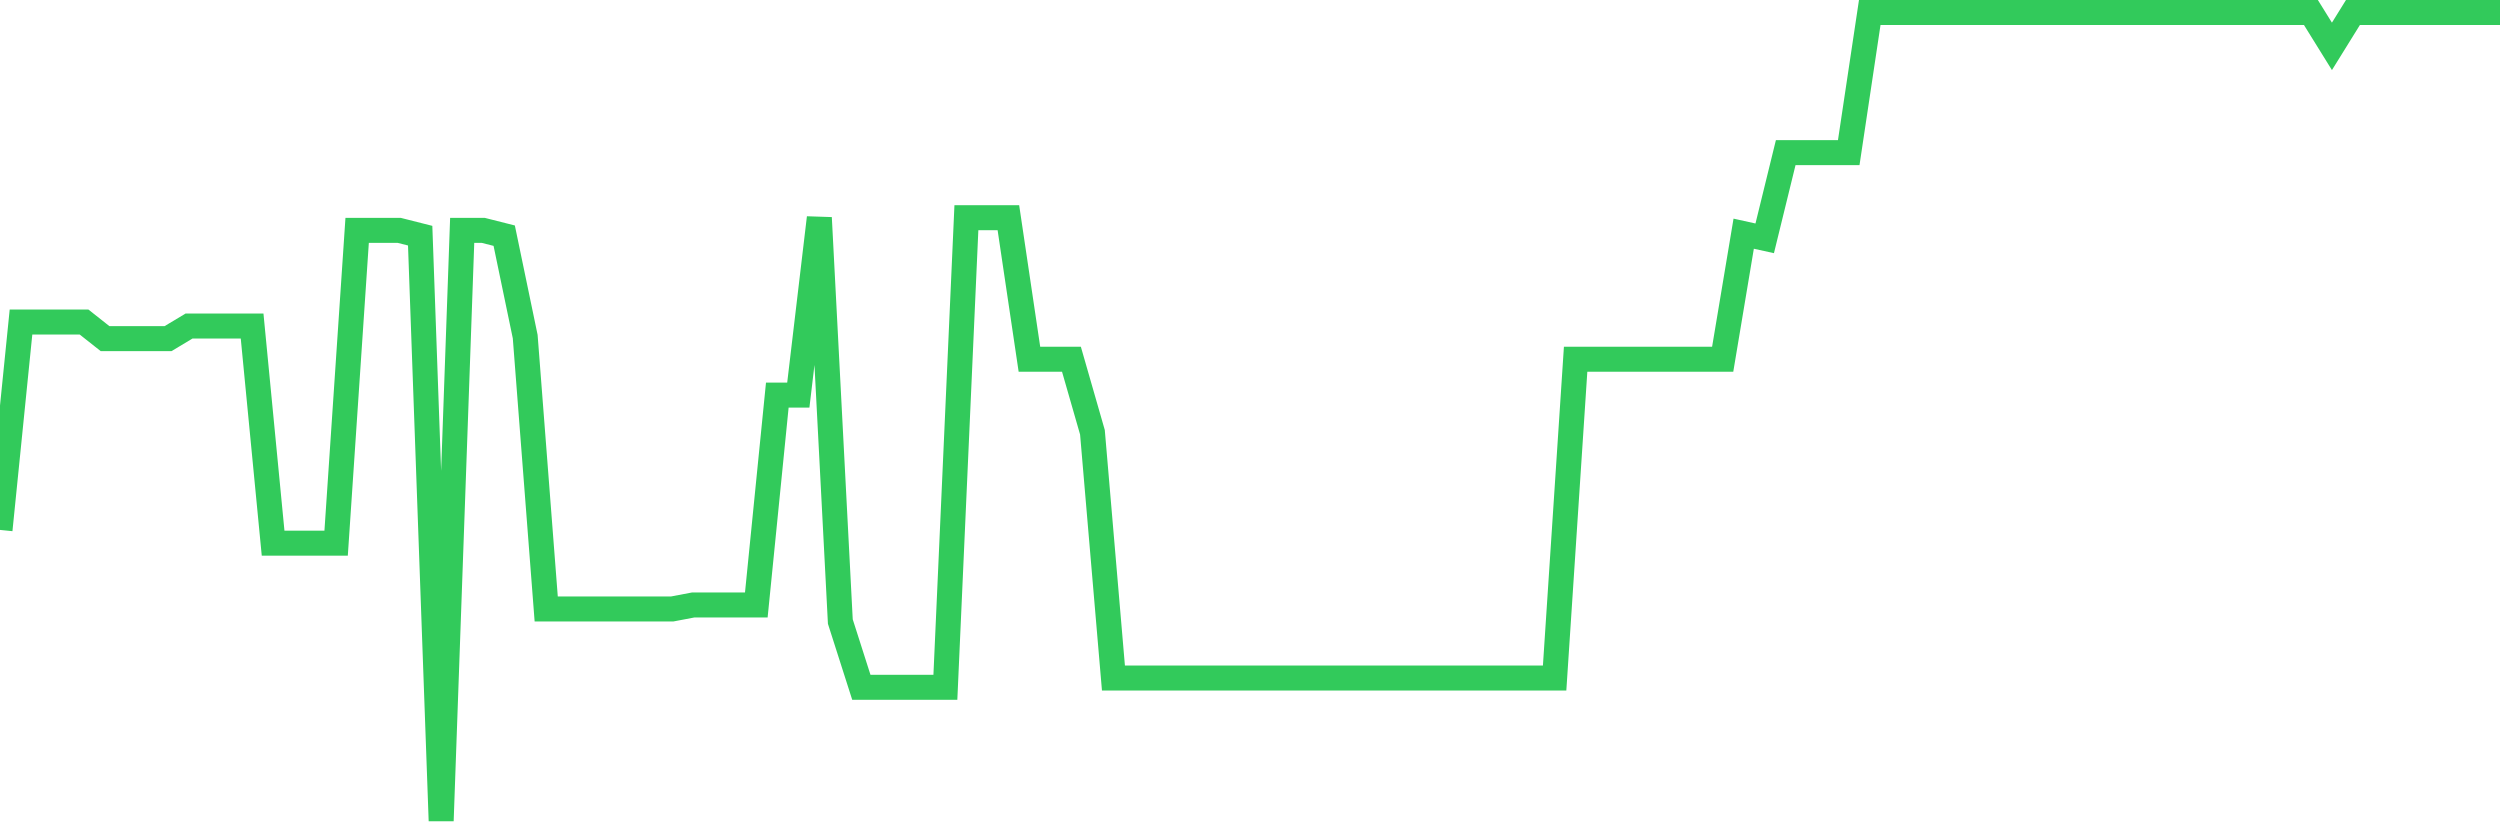 <svg
  xmlns="http://www.w3.org/2000/svg"
  xmlns:xlink="http://www.w3.org/1999/xlink"
  width="120"
  height="40"
  viewBox="0 0 120 40"
  preserveAspectRatio="none"
>
  <polyline
    points="0,25.436 1.008,15.457 2.017,15.457 3.025,15.457 4.034,15.457 5.042,16.254 6.05,16.254 7.059,16.254 8.067,16.254 9.076,15.648 10.084,15.648 11.092,15.648 12.101,15.648 13.109,26.073 14.118,26.073 15.126,26.073 16.134,26.073 17.143,11.057 18.151,11.057 19.16,11.057 20.168,11.312 21.176,39.4 22.185,11.057 23.193,11.057 24.202,11.312 25.21,16.158 26.218,29.23 27.227,29.23 28.235,29.23 29.244,29.23 30.252,29.23 31.261,29.23 32.269,29.23 33.277,29.038 34.286,29.038 35.294,29.038 36.303,29.038 37.311,18.964 38.319,18.964 39.328,10.451 40.336,29.835 41.345,32.992 42.353,32.992 43.361,32.992 44.37,32.992 45.378,32.992 46.387,10.451 47.395,10.451 48.403,10.451 49.412,17.242 50.42,17.242 51.429,17.242 52.437,20.749 53.445,32.545 54.454,32.545 55.462,32.545 56.471,32.545 57.479,32.545 58.487,32.545 59.496,32.545 60.504,32.545 61.513,32.545 62.521,32.545 63.529,32.545 64.538,32.545 65.546,32.545 66.555,32.545 67.563,32.545 68.571,32.545 69.58,32.545 70.588,32.545 71.597,32.545 72.605,32.545 73.613,32.545 74.622,32.545 75.63,17.242 76.639,17.242 77.647,17.242 78.655,17.242 79.664,17.242 80.672,17.242 81.681,17.242 82.689,17.242 83.697,11.217 84.706,11.44 85.714,7.327 86.723,7.327 87.731,7.327 88.739,7.327 89.748,0.6 90.756,0.6 91.765,0.6 92.773,0.6 93.782,0.6 94.79,0.6 95.798,0.6 96.807,0.6 97.815,0.6 98.824,0.6 99.832,0.6 100.84,0.6 101.849,0.6 102.857,0.6 103.866,0.6 104.874,0.6 105.882,0.6 106.891,0.6 107.899,0.6 108.908,0.6 109.916,0.6 110.924,0.6 111.933,2.226 112.941,0.6 113.95,0.6 114.958,0.6 115.966,0.6 116.975,0.6 117.983,0.6 118.992,0.6 120,0.6"
    fill="none"
    stroke="#32ca5b"
    stroke-width="1.2"
  >
  </polyline>
</svg>